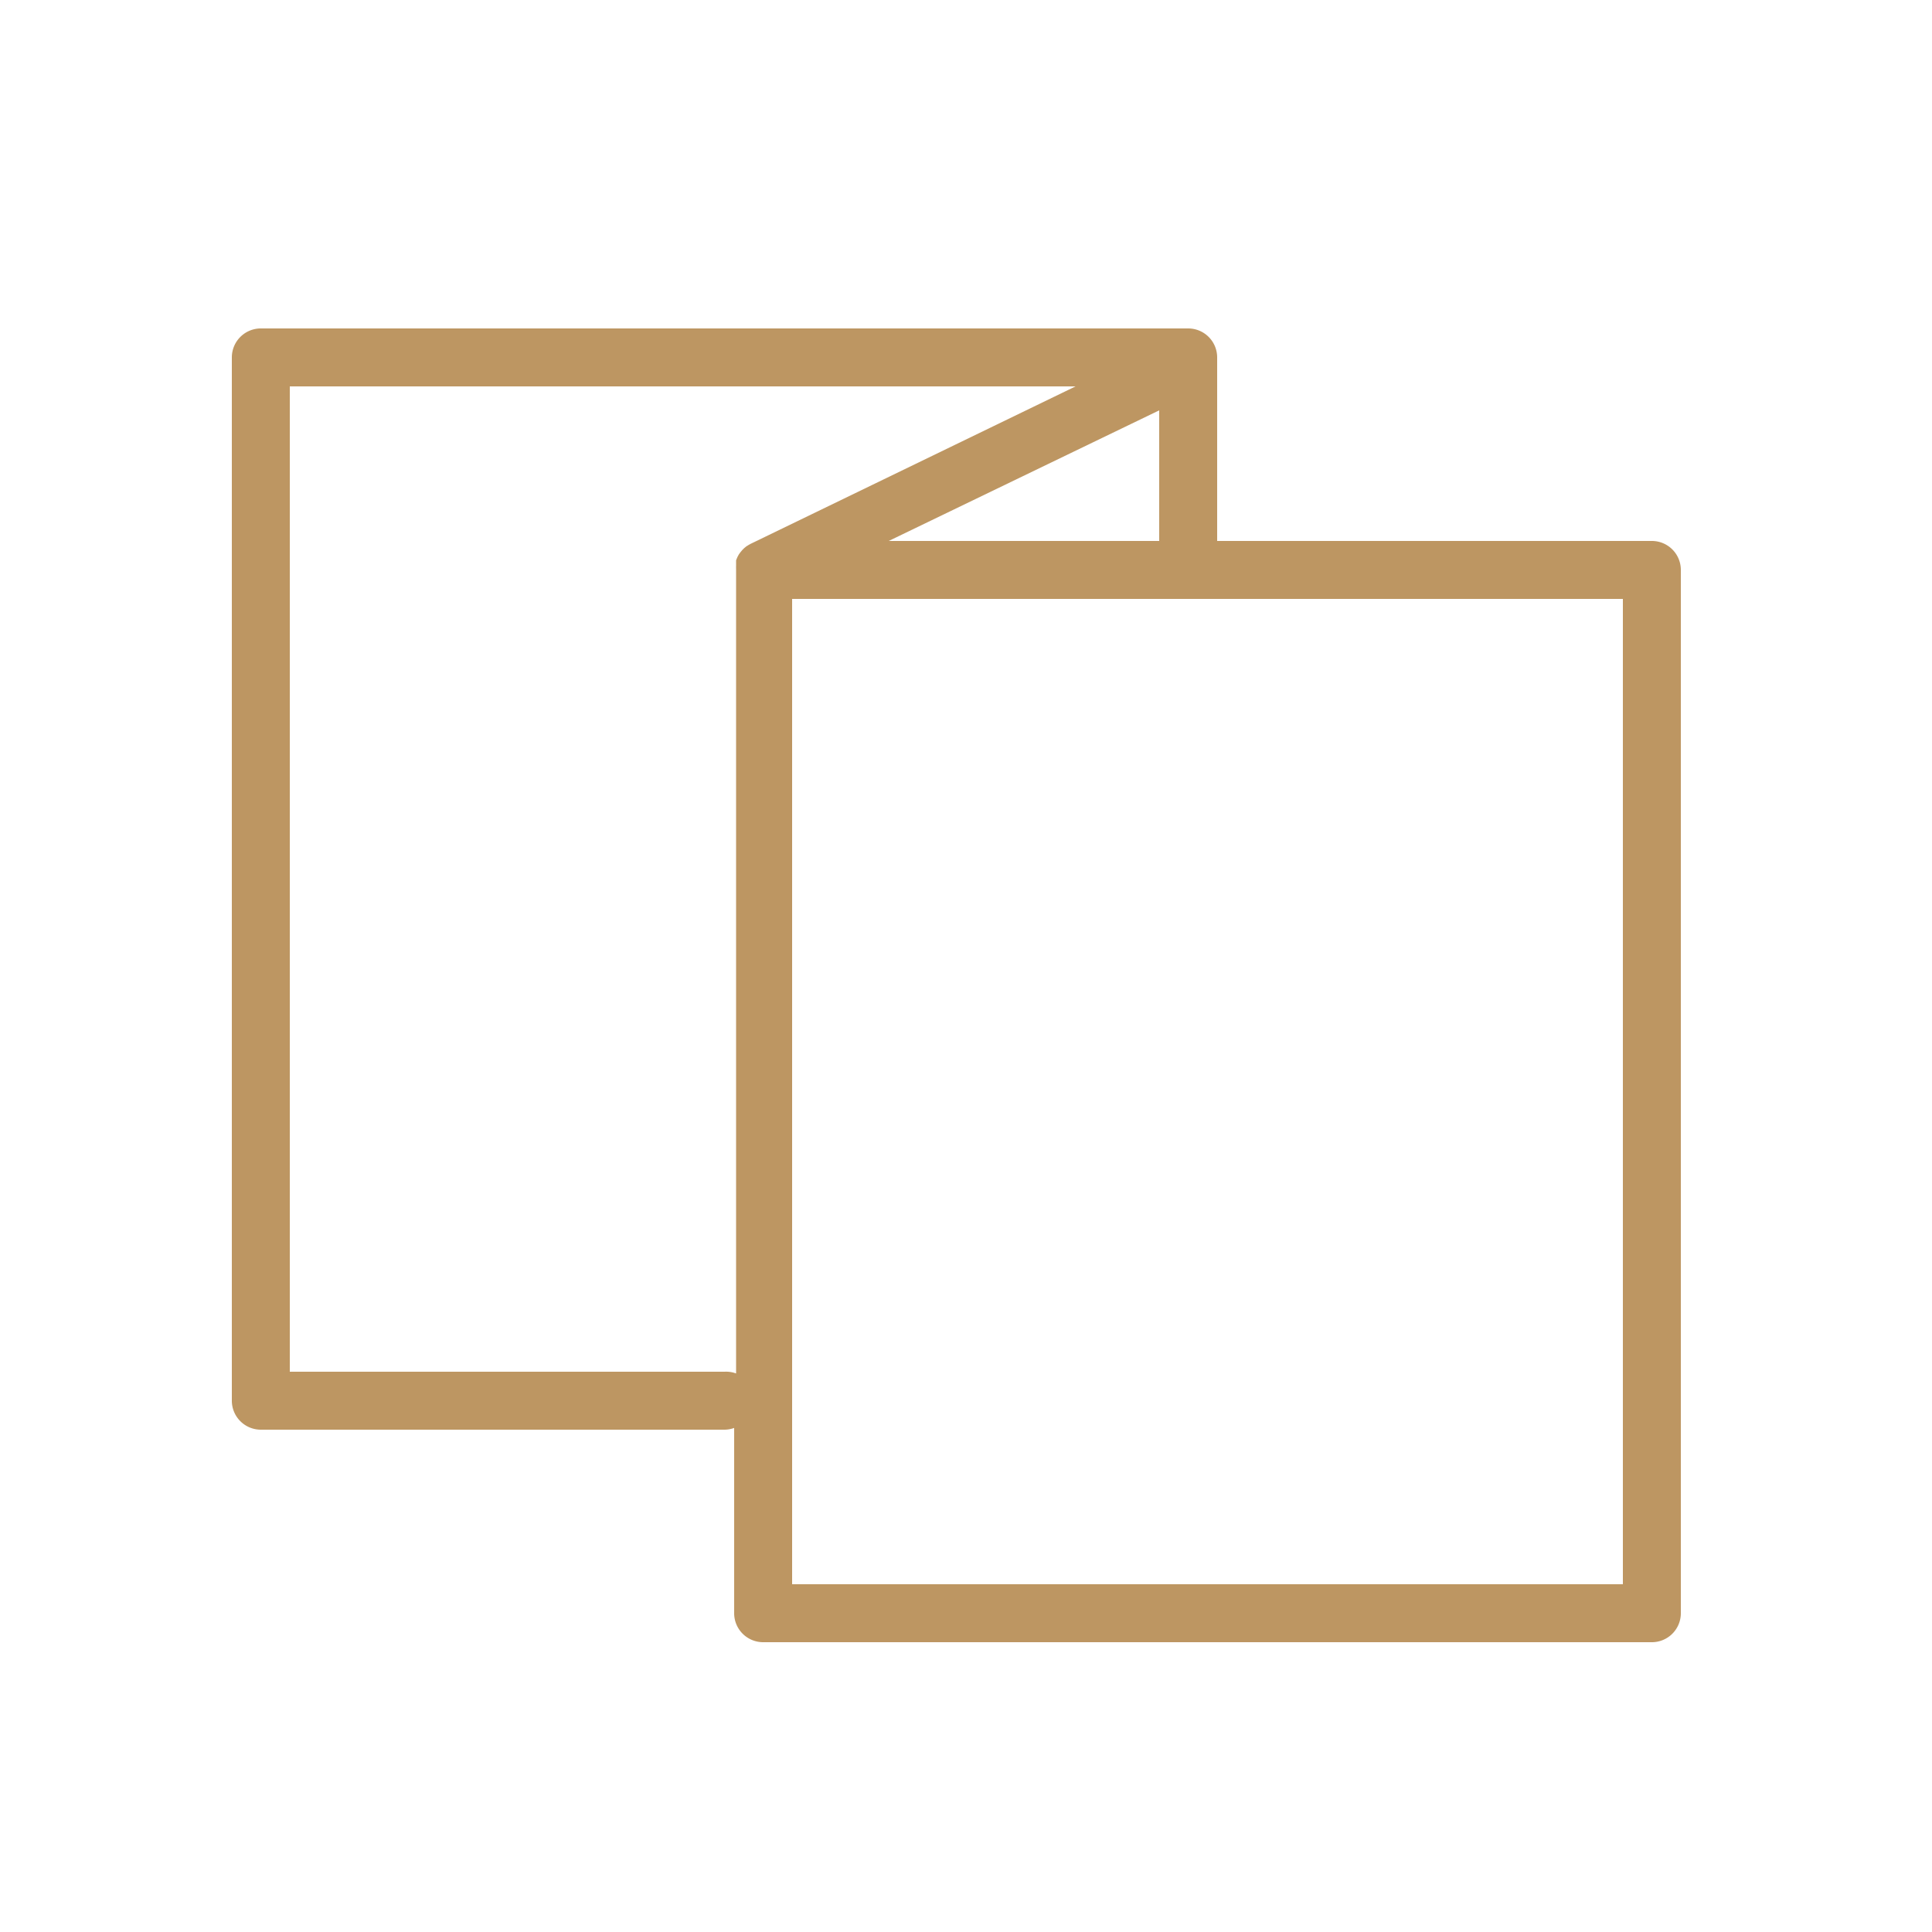 <svg xmlns="http://www.w3.org/2000/svg" viewBox="0 0 100 100" fill-rule="evenodd"><g class="t-group-origins"><path d="M85.5 28H63v-9.5a1.5 1.5 0 0 0-1.5-1.5h-48a1.5 1.5 0 0 0-1.5 1.5v54a1.5 1.5 0 0 0 1.5 1.5h24a1.49 1.49 0 0 0 .5-.09v9.59a1.5 1.5 0 0 0 1.5 1.5h46a1.5 1.5 0 0 0 1.5-1.5v-54a1.5 1.5 0 0 0-1.5-1.5ZM46 28l14-6.76V28Zm-8.5 43H15V20h40.67l-16.82 8.15-.09.05-.13.08-.11.09-.1.1-.1.12-.08.11-.07.13-.07.17v.28a1.49 1.49 0 0 0 0 .16v41.65a1.49 1.49 0 0 0-.6-.09ZM84 82H41V31h43Z" stroke-width="0" stroke="#bd9662" fill="#bd9662" stroke-width-old="0"></path></g></svg>
